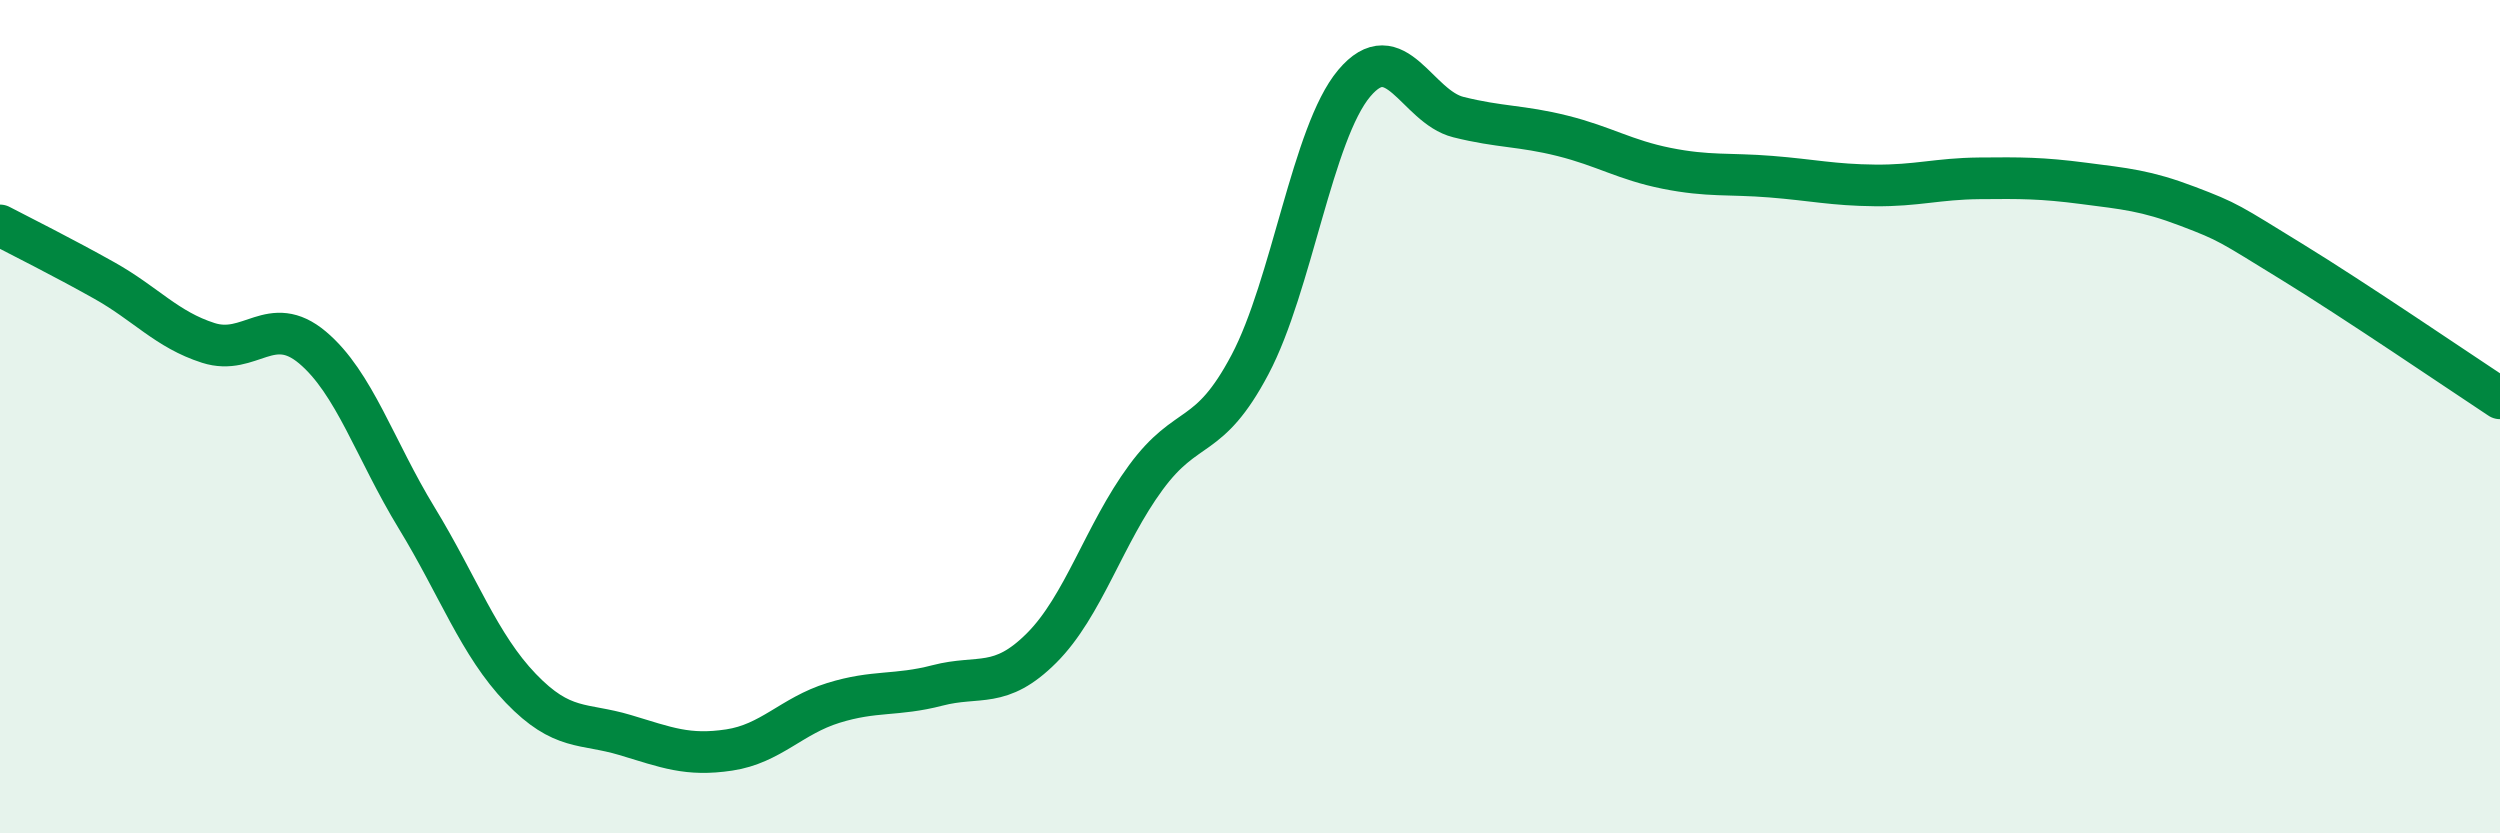 
    <svg width="60" height="20" viewBox="0 0 60 20" xmlns="http://www.w3.org/2000/svg">
      <path
        d="M 0,5.41 C 0.5,5.67 1.5,6.17 2.5,6.73 C 3.5,7.29 4,7.91 5,8.23 C 6,8.55 6.5,7.5 7.5,8.34 C 8.5,9.18 9,10.79 10,12.43 C 11,14.07 11.5,15.48 12.5,16.52 C 13.5,17.56 14,17.34 15,17.64 C 16,17.94 16.5,18.15 17.5,18 C 18.5,17.85 19,17.18 20,16.87 C 21,16.56 21.5,16.71 22.5,16.45 C 23.5,16.19 24,16.55 25,15.55 C 26,14.55 26.5,12.82 27.5,11.46 C 28.5,10.1 29,10.64 30,8.75 C 31,6.86 31.5,3.19 32.5,2 C 33.5,0.81 34,2.56 35,2.81 C 36,3.06 36.5,3.01 37.5,3.26 C 38.5,3.51 39,3.84 40,4.04 C 41,4.24 41.5,4.16 42.5,4.24 C 43.5,4.32 44,4.44 45,4.45 C 46,4.46 46.5,4.29 47.5,4.28 C 48.5,4.27 49,4.27 50,4.4 C 51,4.53 51.5,4.57 52.5,4.95 C 53.5,5.33 53.5,5.36 55,6.28 C 56.5,7.2 59,8.9 60,9.56L60 20L0 20Z"
        fill="#008740"
        opacity="0.1"
        stroke-linecap="round"
        stroke-linejoin="round"
      />
      <path
        d="M 0,5.41 C 0.5,5.67 1.5,6.17 2.5,6.73 C 3.5,7.29 4,7.91 5,8.23 C 6,8.55 6.5,7.5 7.5,8.34 C 8.5,9.18 9,10.79 10,12.43 C 11,14.07 11.5,15.48 12.5,16.52 C 13.5,17.56 14,17.34 15,17.64 C 16,17.94 16.5,18.15 17.5,18 C 18.5,17.85 19,17.18 20,16.87 C 21,16.56 21.5,16.71 22.5,16.45 C 23.5,16.19 24,16.55 25,15.55 C 26,14.55 26.5,12.82 27.5,11.46 C 28.5,10.1 29,10.64 30,8.75 C 31,6.86 31.5,3.19 32.5,2 C 33.5,0.81 34,2.56 35,2.81 C 36,3.06 36.5,3.01 37.5,3.26 C 38.5,3.51 39,3.84 40,4.04 C 41,4.24 41.5,4.16 42.5,4.24 C 43.5,4.32 44,4.44 45,4.45 C 46,4.46 46.5,4.29 47.5,4.28 C 48.5,4.27 49,4.27 50,4.4 C 51,4.53 51.5,4.57 52.5,4.95 C 53.5,5.33 53.5,5.36 55,6.28 C 56.5,7.2 59,8.9 60,9.56"
        stroke="#008740"
        stroke-width="1"
        fill="none"
        stroke-linecap="round"
        stroke-linejoin="round"
      />
    </svg>
  